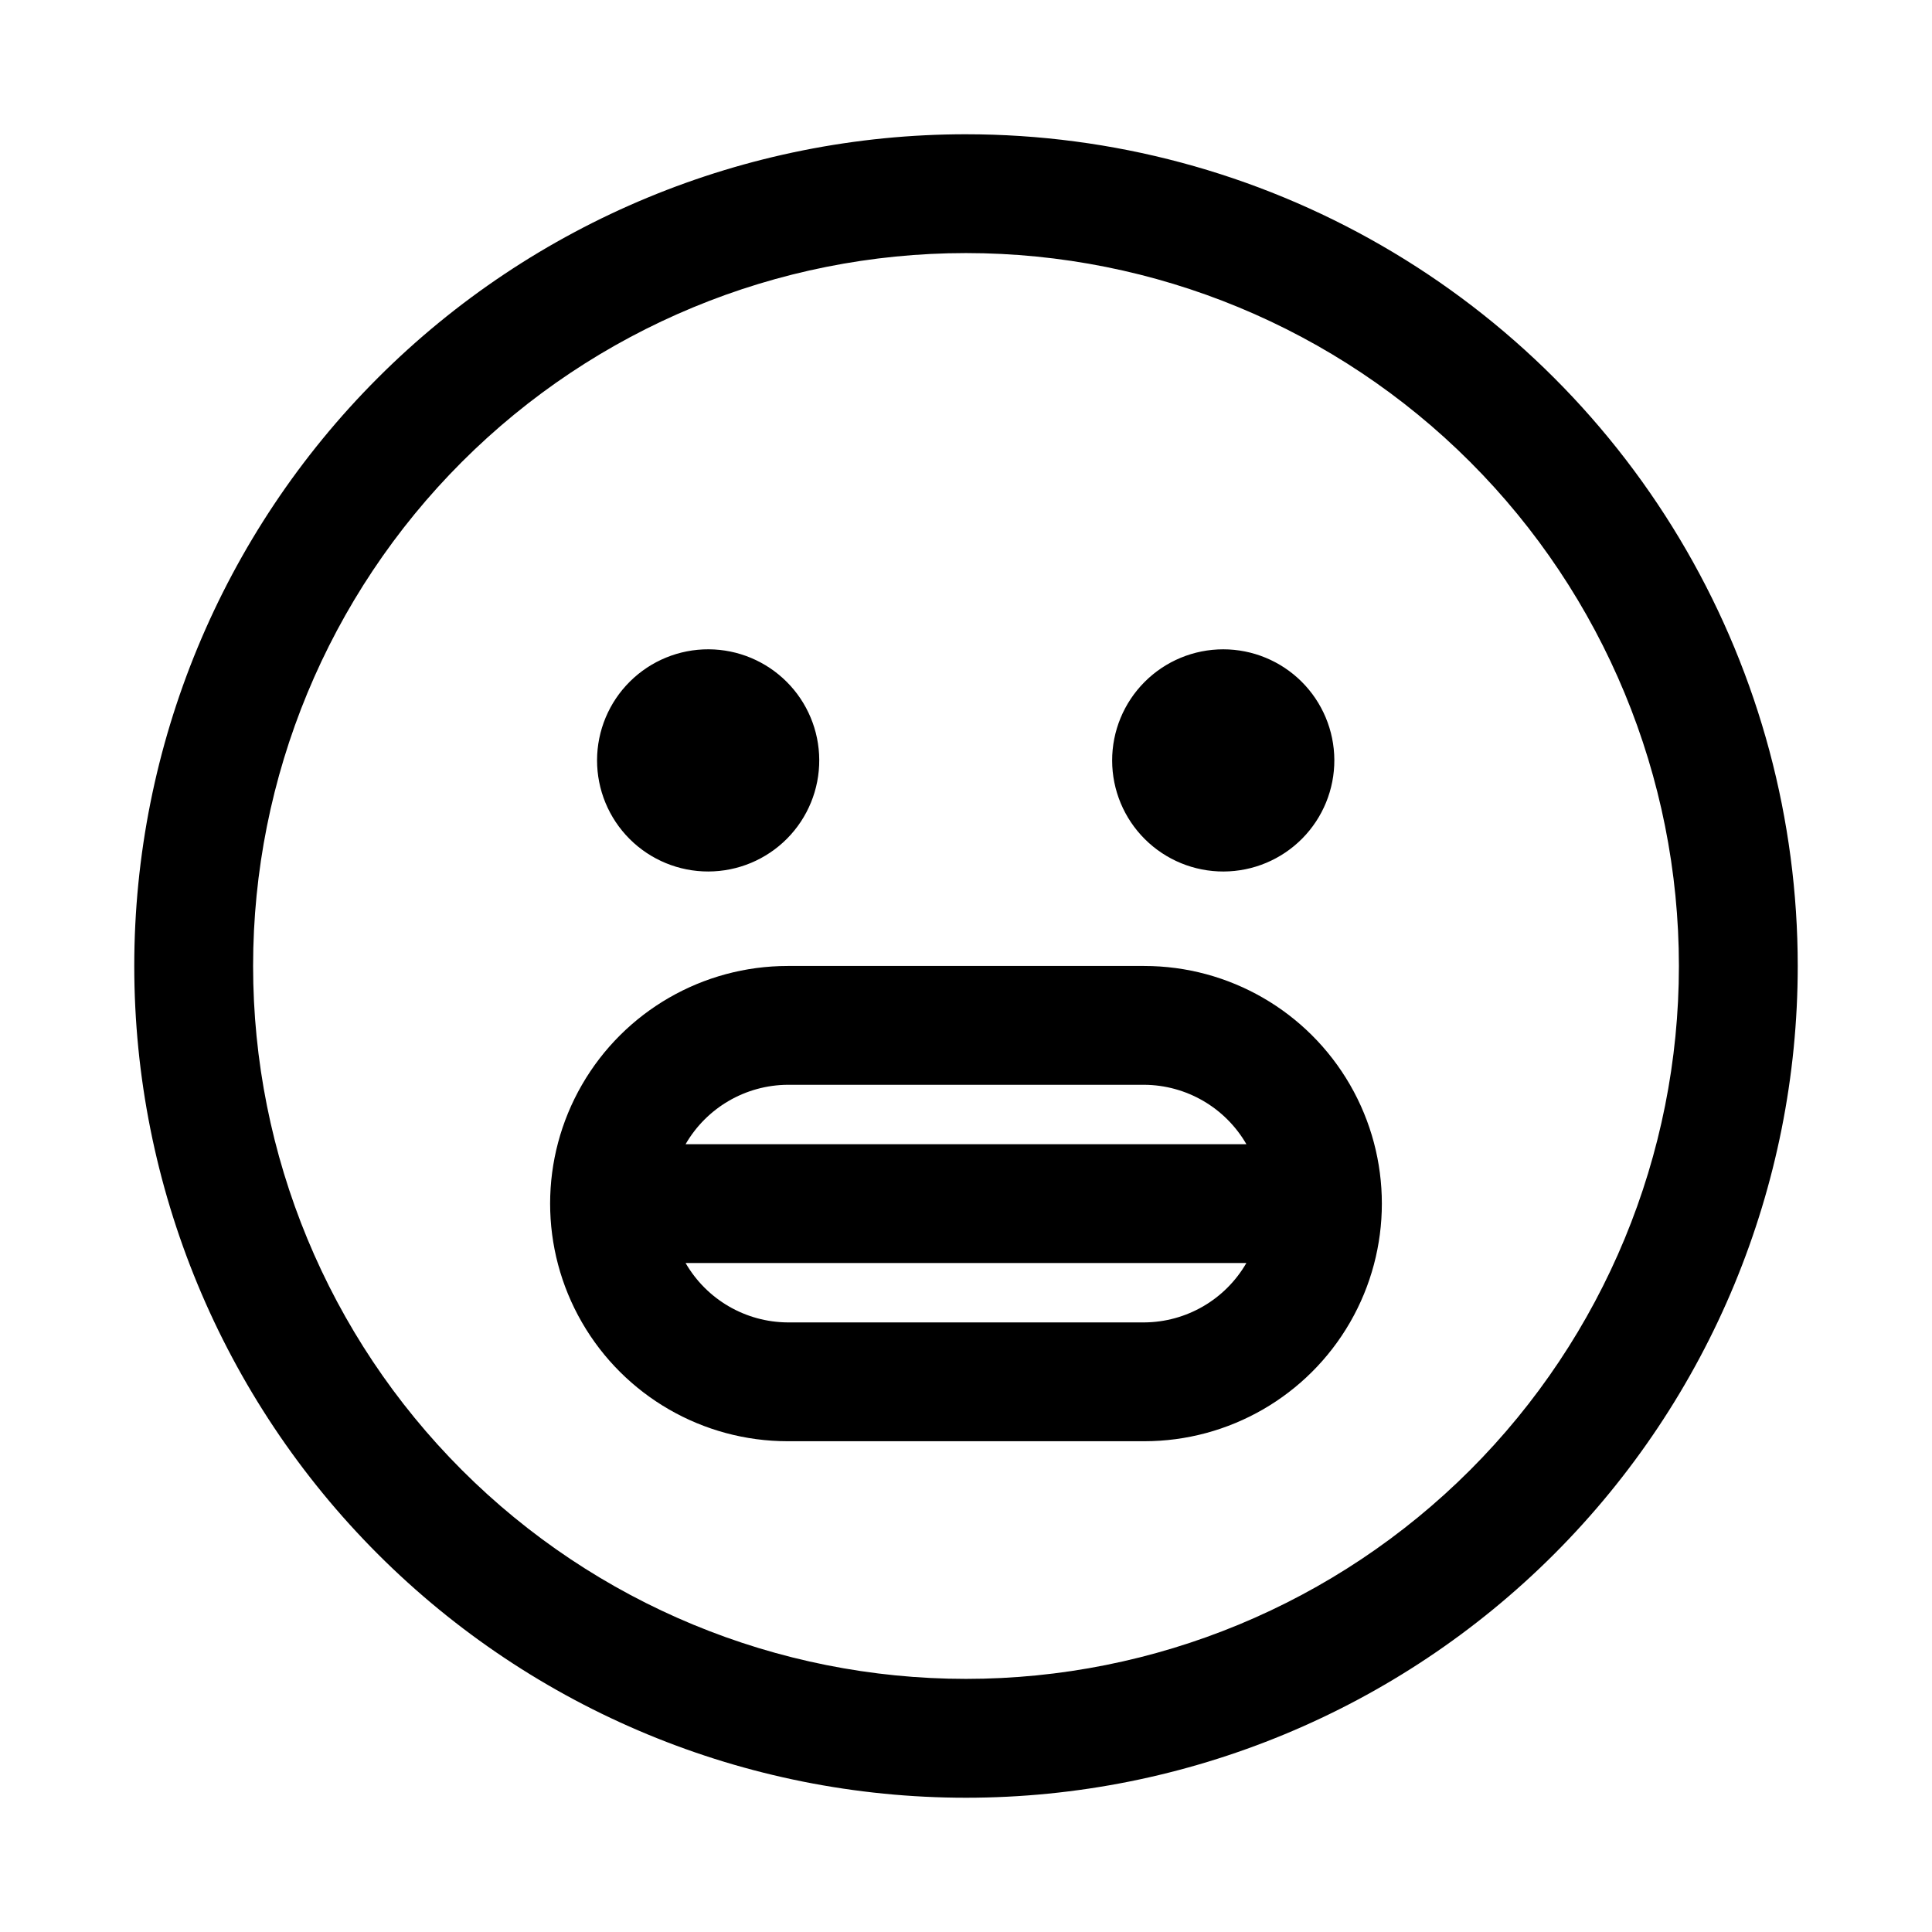 <?xml version="1.0" encoding="UTF-8"?>
<!-- Uploaded to: ICON Repo, www.svgrepo.com, Generator: ICON Repo Mixer Tools -->
<svg fill="#000000" width="800px" height="800px" version="1.1" viewBox="144 144 512 512" xmlns="http://www.w3.org/2000/svg">
 <path d="m400 179.58c-58.461 0-114.52 23.223-155.86 64.559s-64.559 97.398-64.559 155.86c0 58.457 23.223 114.52 64.559 155.86 41.336 41.336 97.398 64.559 155.86 64.559 58.457 0 114.52-23.223 155.86-64.559 41.336-41.336 64.559-97.398 64.559-155.86 0-38.691-10.184-76.703-29.527-110.21-19.348-33.508-47.172-61.332-80.68-80.676-33.508-19.348-71.516-29.531-110.21-29.531zm0 409.34c-50.109 0-98.164-19.902-133.59-55.336-35.43-35.43-55.336-83.484-55.336-133.59 0-50.109 19.906-98.164 55.336-133.59s83.484-55.336 133.59-55.336c50.105 0 98.16 19.906 133.59 55.336 35.434 35.43 55.336 83.484 55.336 133.59 0 50.105-19.902 98.16-55.336 133.59-35.43 35.434-83.484 55.336-133.59 55.336zm97.613-243.56c0.039 7.816-3.027 15.328-8.531 20.883-5.504 5.551-12.988 8.688-20.805 8.715-7.82 0.027-15.328-3.055-20.867-8.566-5.543-5.512-8.668-13.004-8.68-20.82-0.016-7.82 3.082-15.32 8.602-20.852 5.523-5.535 13.02-8.645 20.84-8.645 7.781 0 15.246 3.082 20.762 8.566 5.516 5.488 8.637 12.938 8.68 20.719zm-50.383 54.633h-94.465c-22.5 0-43.289 12-54.539 31.488-11.25 19.484-11.25 43.488 0 62.973 11.25 19.488 32.039 31.488 54.539 31.488h94.465c22.5 0 43.289-12 54.539-31.488 11.25-19.484 11.25-43.488 0-62.973-11.25-19.488-32.039-31.488-54.539-31.488zm-94.465 31.488h94.465c11.184 0.066 21.488 6.059 27.078 15.742h-148.62c5.59-9.684 15.898-15.676 27.078-15.742zm94.465 62.977-94.465-0.004c-11.18-0.066-21.488-6.059-27.078-15.742h148.62-0.004c-5.59 9.684-15.895 15.676-27.078 15.742zm-86.121-149.1c0.043 7.824-3.031 15.348-8.547 20.902-5.516 5.551-13.016 8.68-20.84 8.695-7.828 0.016-15.336-3.09-20.871-8.621-5.535-5.535-8.637-13.047-8.625-20.871 0.016-7.828 3.144-15.328 8.699-20.84 5.555-5.516 13.074-8.594 20.902-8.551 7.754 0.043 15.176 3.141 20.66 8.625 5.484 5.481 8.582 12.906 8.621 20.66z"/>
</svg>